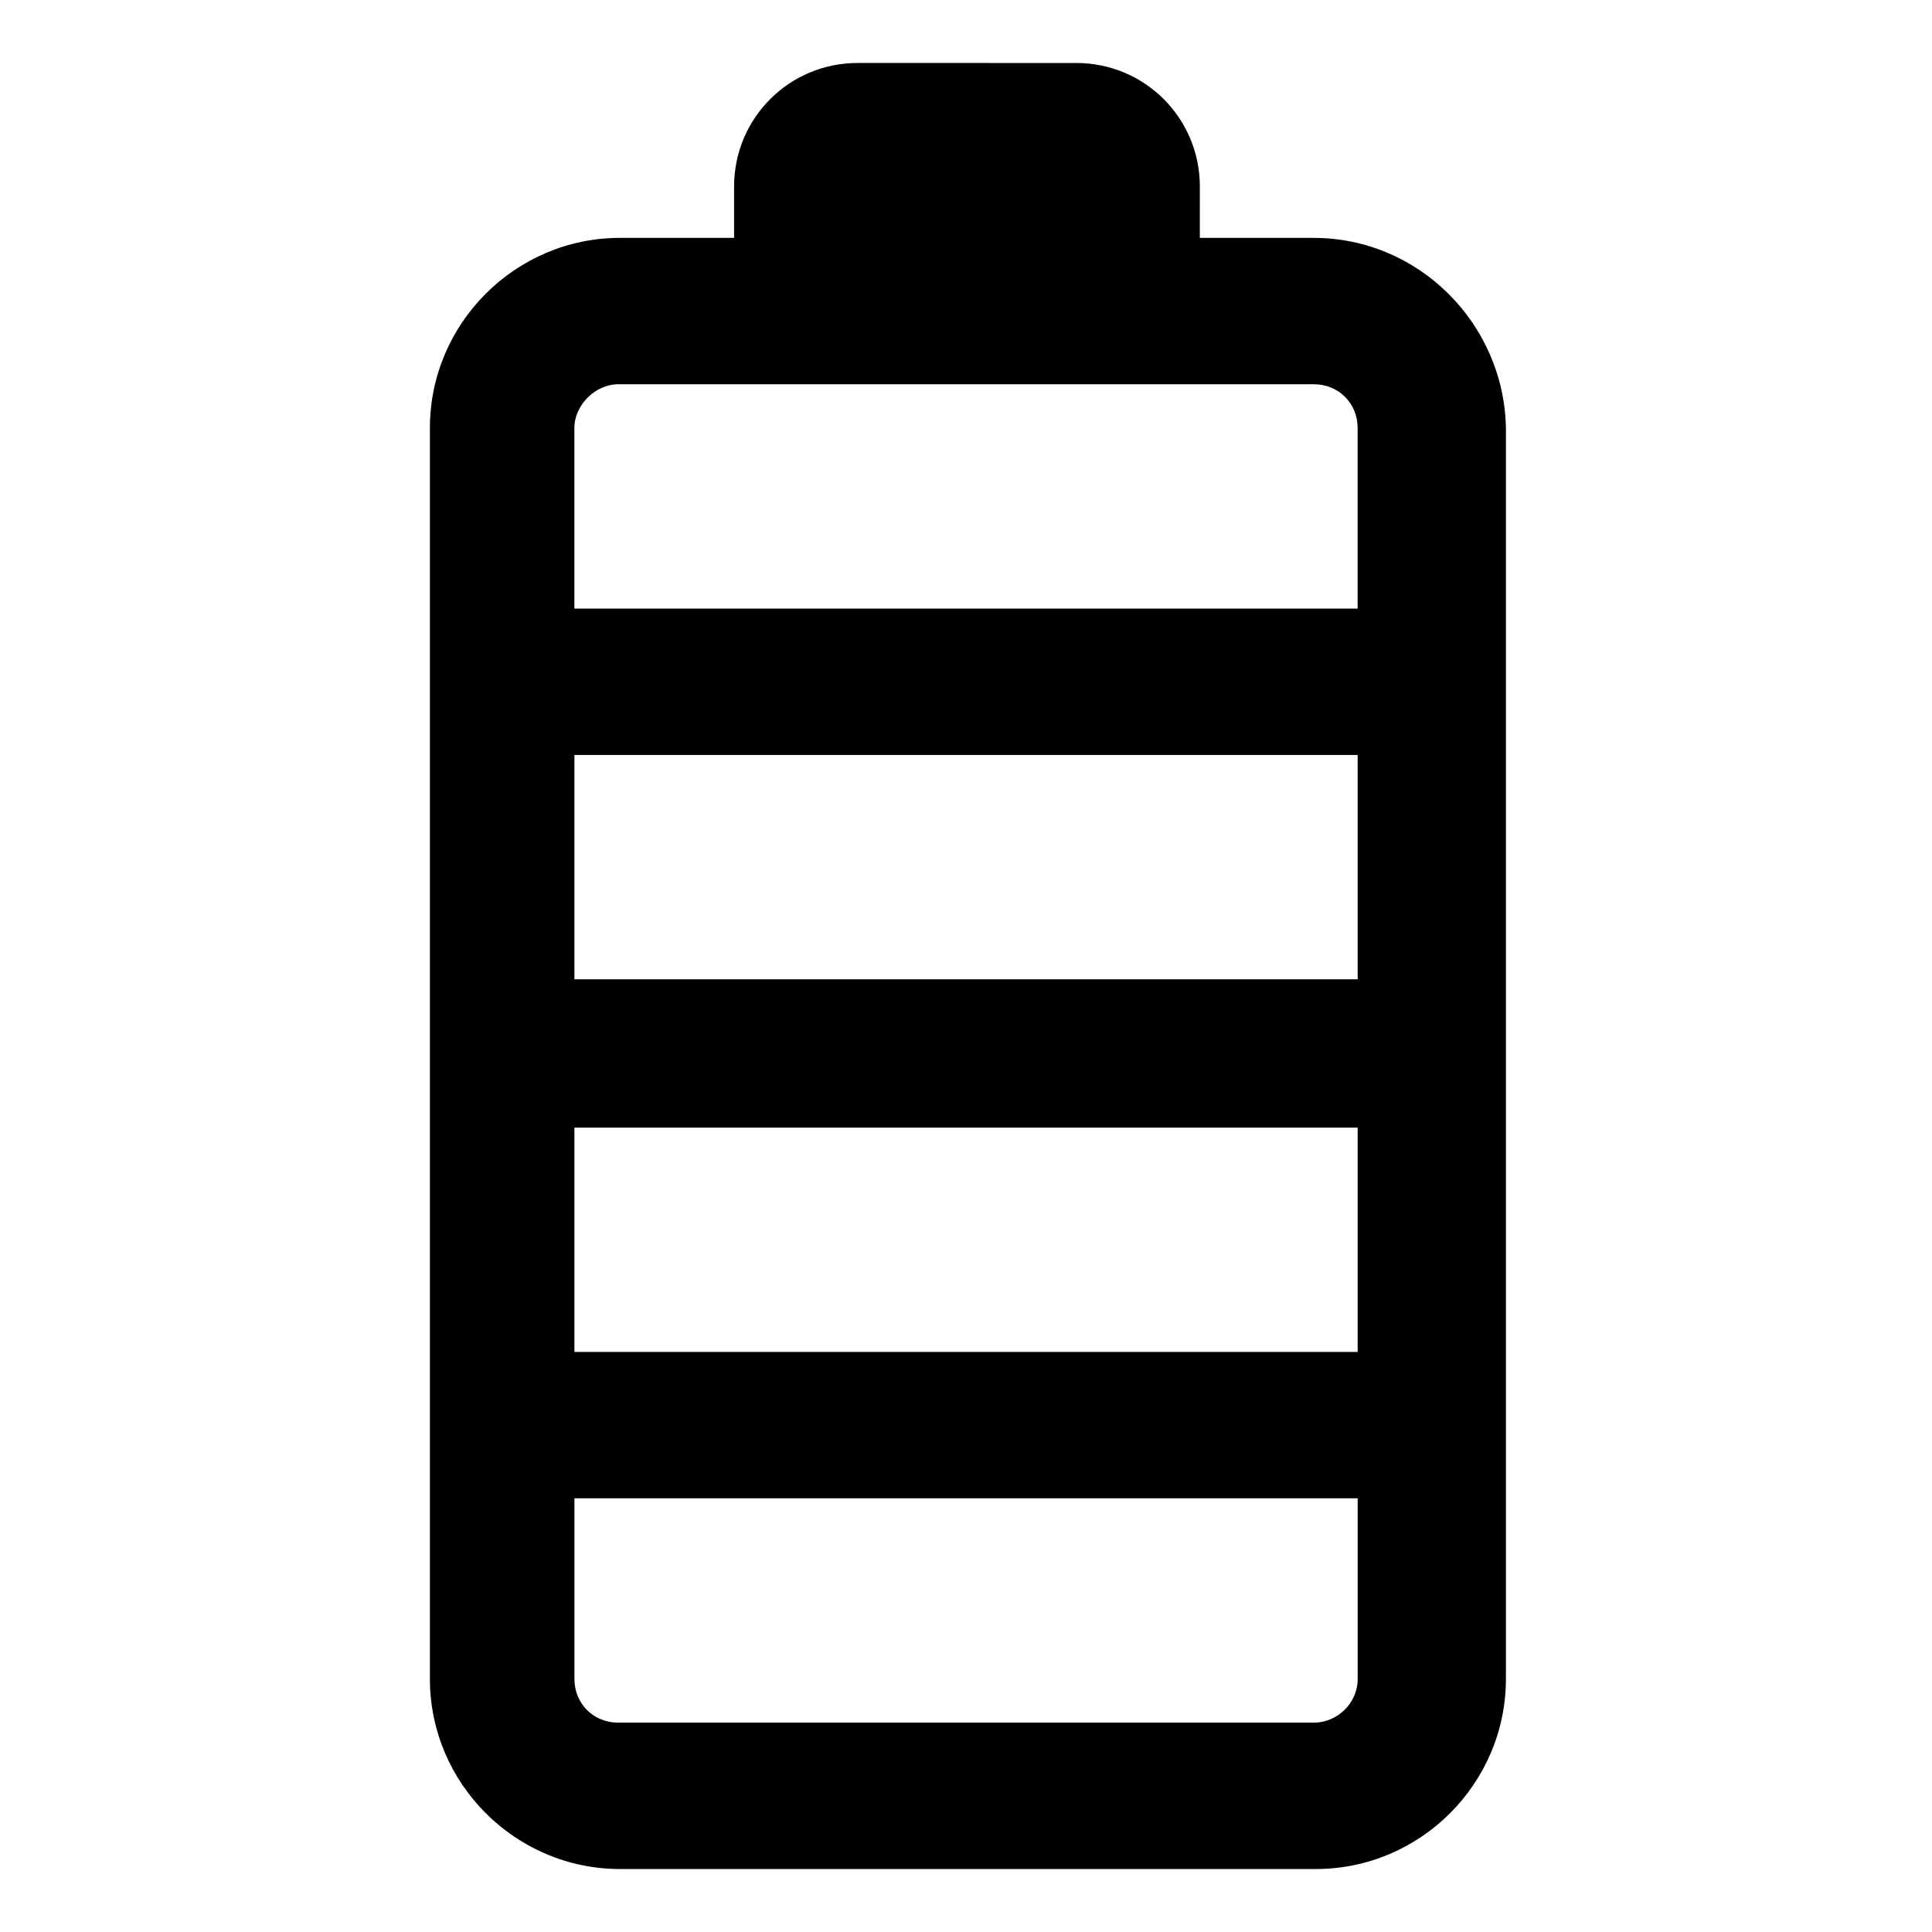 <?xml version="1.0" encoding="UTF-8"?>
<!-- Uploaded to: SVG Repo, www.svgrepo.com, Generator: SVG Repo Mixer Tools -->
<svg fill="#000000" width="800px" height="800px" version="1.1" viewBox="144 144 512 512" xmlns="http://www.w3.org/2000/svg">
 <path d="m492.2 207.04h-30.23l0.004-13.602c0-18.137-14.609-32.746-32.746-32.746l-57.941-0.004c-18.137 0-32.746 14.609-32.746 32.746v13.602h-30.23c-27.711 0-50.383 22.672-50.383 50.383v331.51c0 27.711 22.672 50.383 50.383 50.383h184.39c27.711 0 50.383-22.672 50.383-50.383v-331.5c-0.504-27.711-23.176-50.383-50.887-50.383zm-184.39 38.793h184.39c6.551 0 11.586 5.039 11.586 11.586v47.863h-207.57v-47.863c0-6.043 5.539-11.586 11.586-11.586zm-11.586 158.2v-59.953h207.57v59.449h-207.57zm207.57 38.797v59.449h-207.57v-59.449zm-11.59 157.69h-184.39c-6.551 0-11.586-5.039-11.586-11.586v-47.863h207.57v47.863c0 6.547-5.543 11.586-11.59 11.586z"/>
</svg>